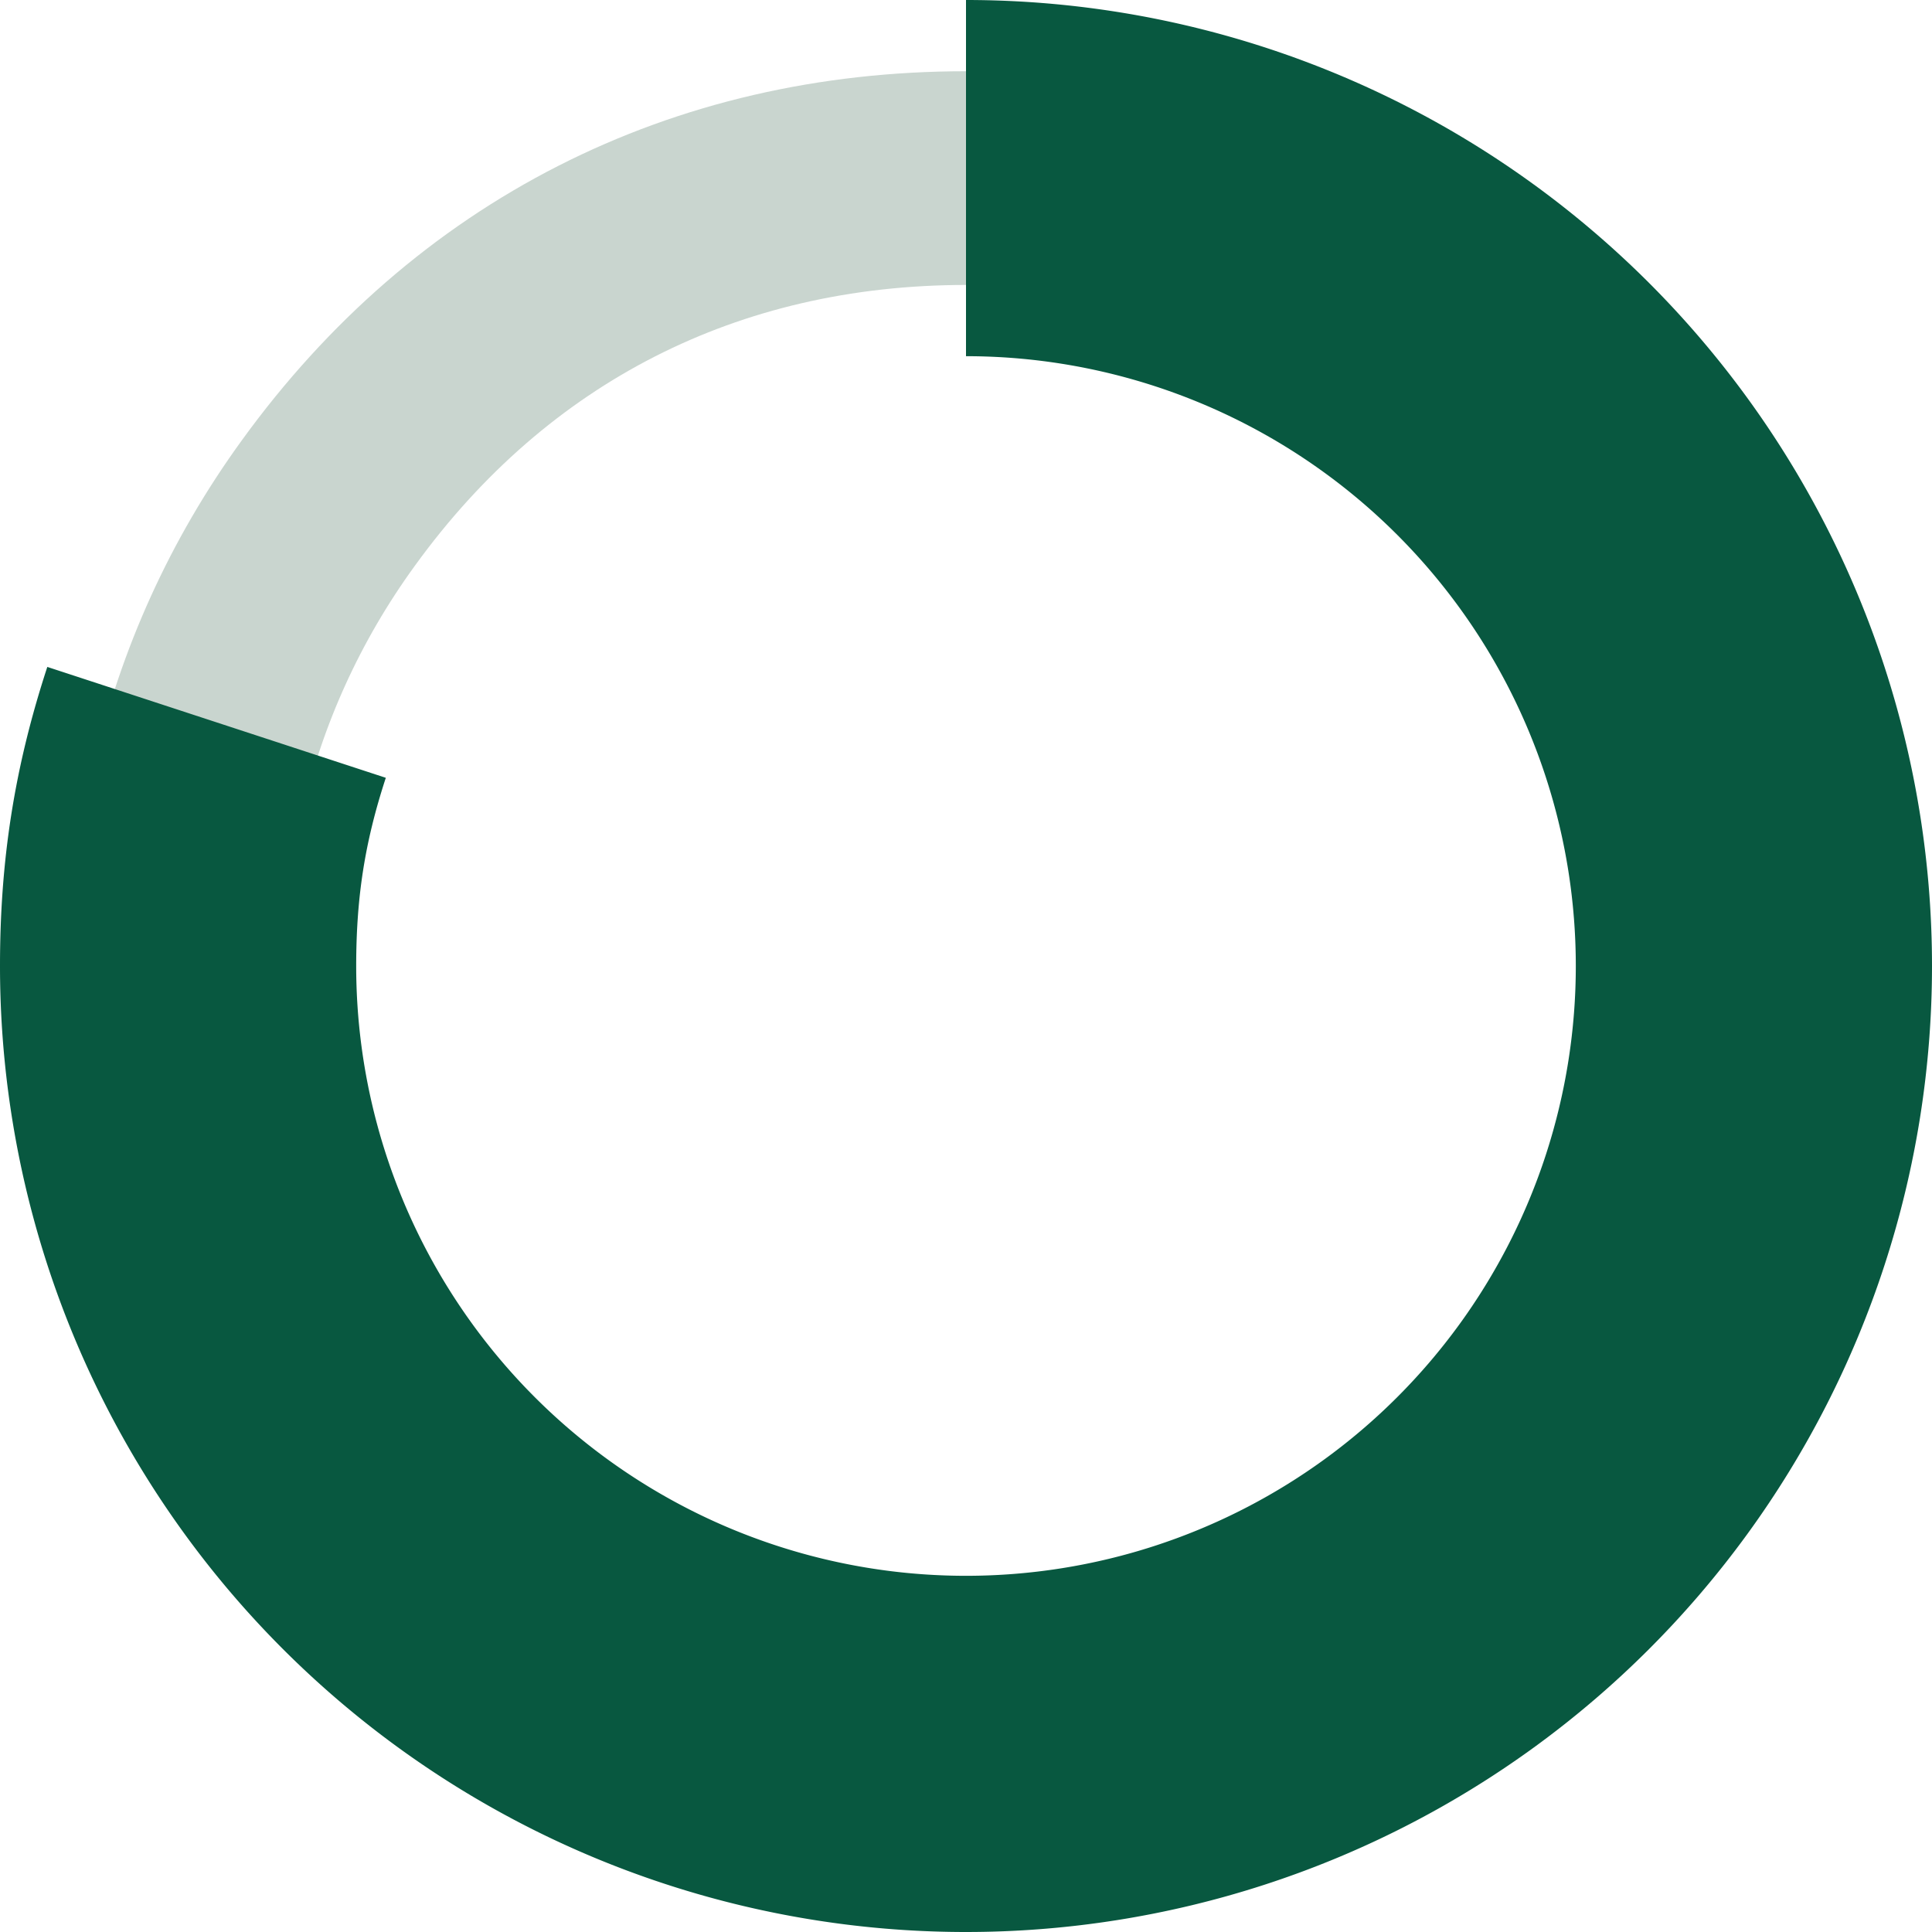 <?xml version="1.0" encoding="utf-8"?>
<svg xmlns="http://www.w3.org/2000/svg" fill="none" stroke-miterlimit="10" viewBox="0 0 27.12 27.12">
  <path d="M20.06 4.61C25 8.2 26.1 15.12 22.51 20.06S12 26.1 7.06 22.51 1.02 12 4.61 7.06C6.76 4.09 9.89 2.5 13.56 2.5" stroke="#c9d5cf" stroke-width="3"/>
  <path d="M13.56 2.5a11.06 11.06 0 1 1 0 22.12A11.06 11.06 0 0 1 2.5 13.56c0-1.22.16-2.26.54-3.42" stroke="#085840" stroke-width="5"/>
</svg>